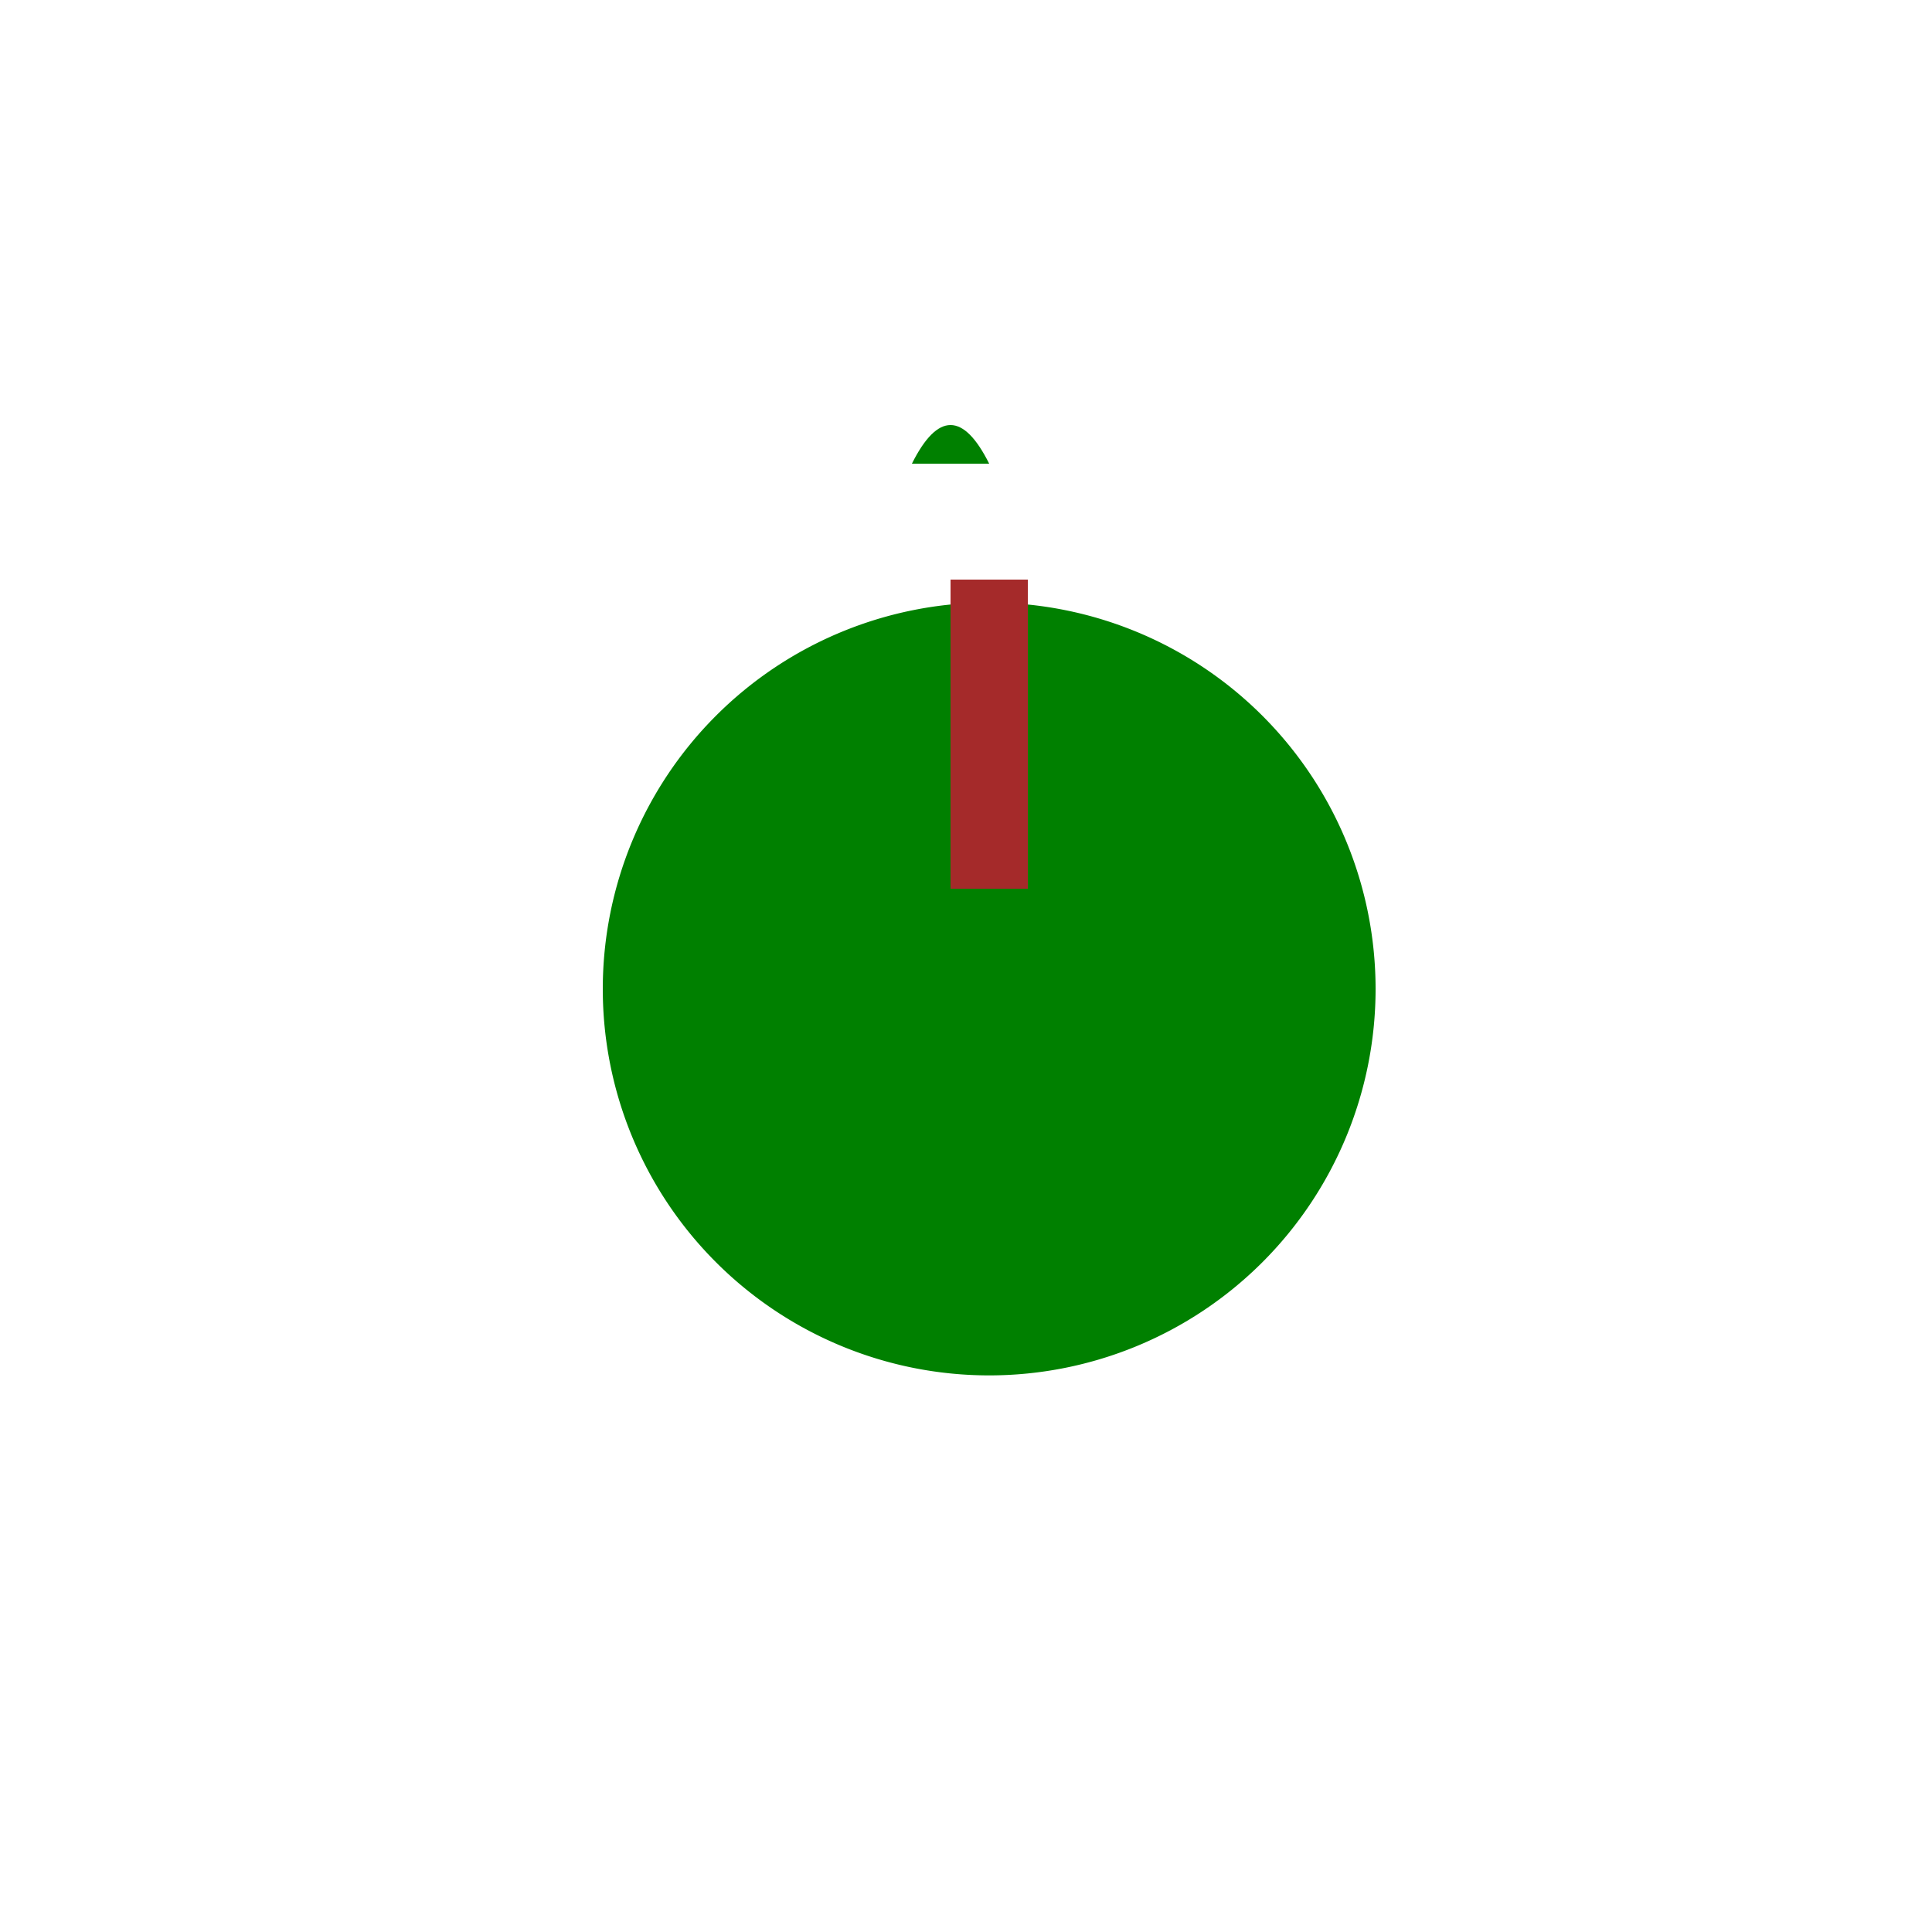 <!--

Generated by DrawGPT.
Free, open source, AI generated images in SVG, PNG, and HTML Canvas format.
https://drawgpt.ai

Created: 2024-02-09T04:06:58.314Z
Link: https://drawgpt.ai/prompt/162073/

-->
<svg xmlns="http://www.w3.org/2000/svg" xmlns:xlink="http://www.w3.org/1999/xlink" width="500" height="500"><defs/><g><path fill="green" stroke="none" paint-order="stroke fill markers" d=" M 356 256 A 100 100 0 1 1 356 255.9"/><path fill="brown" stroke="none" paint-order="stroke fill markers" d=" M 246 150 L 266 150 L 266 230 L 246 230 L 246 150 Z"/><path fill="green" stroke="none" paint-order="stroke fill markers" d=" M 256 120 Q 246 100 236 120"/></g></svg>